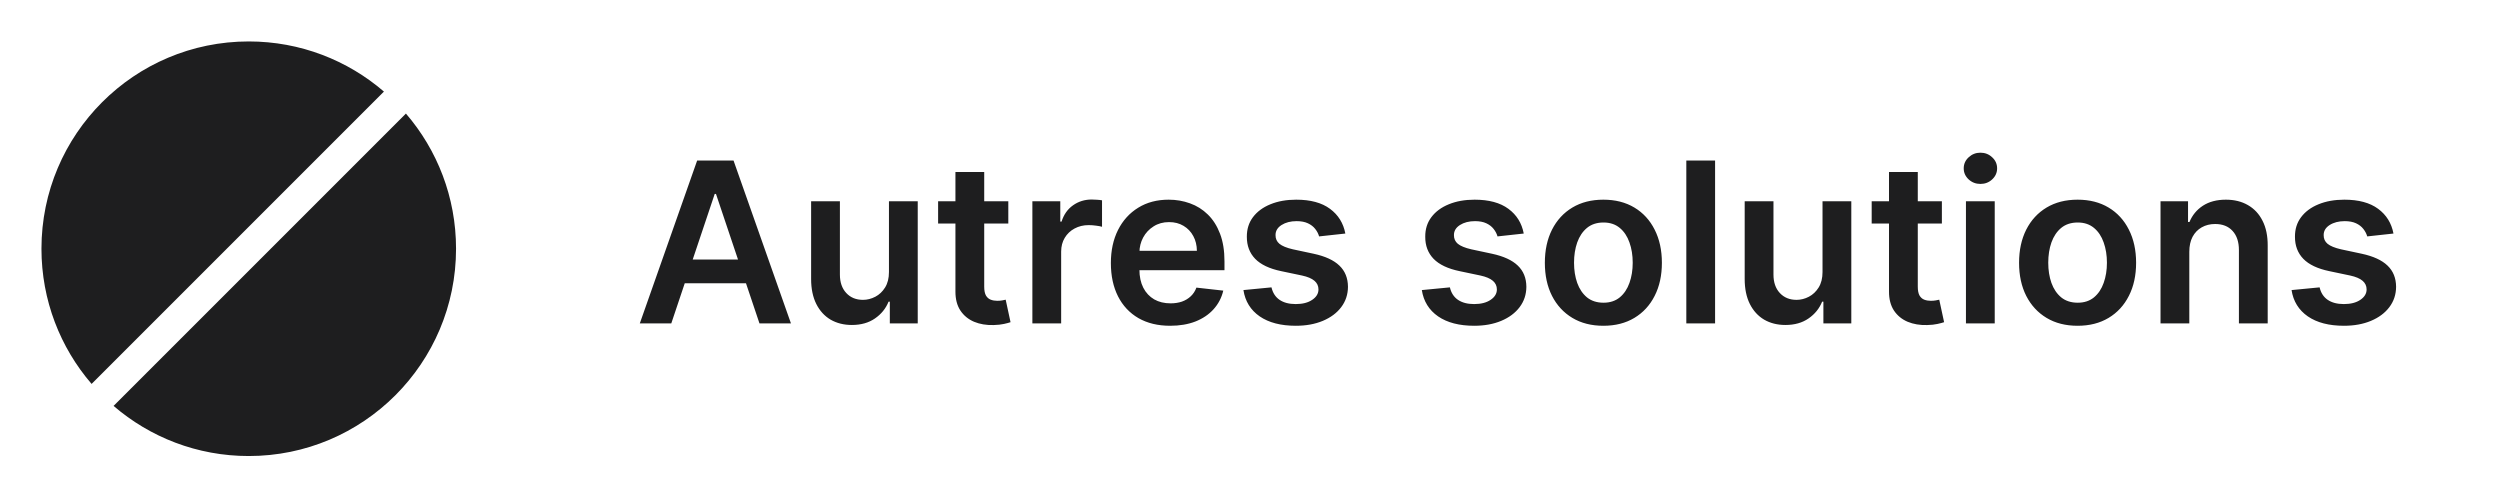 <svg width="201" height="40" viewBox="0 0 201 40" fill="none" xmlns="http://www.w3.org/2000/svg">
<path d="M20 36.665C29.204 36.665 36.666 29.203 36.666 19.999C36.666 15.846 35.148 12.049 32.636 9.13L9.131 32.635C12.05 35.147 15.847 36.665 20 36.665Z" fill="#1E1E1F"/>
<path d="M20 3.332C10.795 3.332 3.333 10.794 3.333 19.999C3.333 24.151 4.852 27.949 7.364 30.867L30.868 7.363C27.95 4.851 24.152 3.332 20 3.332Z" fill="#1E1E1F"/>
<path d="M53.972 26H51.441L56.05 12.909H58.977L63.592 26H61.061L57.565 15.594H57.462L53.972 26ZM54.055 20.867H60.959V22.772H54.055V20.867ZM71.472 21.871V16.182H73.786V26H71.542V24.255H71.44C71.219 24.805 70.854 25.254 70.347 25.604C69.844 25.953 69.224 26.128 68.487 26.128C67.844 26.128 67.275 25.985 66.78 25.7C66.29 25.41 65.907 24.99 65.63 24.44C65.353 23.886 65.214 23.217 65.214 22.433V16.182H67.528V22.075C67.528 22.697 67.699 23.192 68.04 23.558C68.38 23.925 68.828 24.108 69.382 24.108C69.723 24.108 70.053 24.025 70.373 23.859C70.692 23.692 70.954 23.445 71.159 23.117C71.368 22.785 71.472 22.369 71.472 21.871ZM81.068 16.182V17.972H75.424V16.182H81.068ZM76.817 13.829H79.131V23.047C79.131 23.358 79.178 23.597 79.272 23.763C79.37 23.925 79.498 24.035 79.656 24.095C79.813 24.155 79.988 24.185 80.18 24.185C80.325 24.185 80.457 24.174 80.576 24.153C80.7 24.131 80.793 24.112 80.857 24.095L81.247 25.904C81.124 25.947 80.947 25.994 80.717 26.045C80.491 26.096 80.214 26.126 79.886 26.134C79.306 26.151 78.784 26.064 78.32 25.872C77.855 25.676 77.487 25.374 77.214 24.965C76.945 24.555 76.813 24.044 76.817 23.43V13.829ZM83.003 26V16.182H85.247V17.818H85.349C85.528 17.251 85.835 16.815 86.27 16.508C86.709 16.197 87.209 16.041 87.772 16.041C87.9 16.041 88.042 16.048 88.2 16.06C88.362 16.069 88.496 16.084 88.603 16.105V18.234C88.505 18.2 88.349 18.17 88.136 18.144C87.927 18.114 87.725 18.099 87.529 18.099C87.107 18.099 86.728 18.191 86.391 18.374C86.059 18.553 85.797 18.803 85.605 19.122C85.413 19.442 85.317 19.81 85.317 20.228V26H83.003ZM94.082 26.192C93.098 26.192 92.248 25.987 91.532 25.578C90.82 25.165 90.273 24.581 89.889 23.827C89.506 23.068 89.314 22.175 89.314 21.148C89.314 20.139 89.506 19.252 89.889 18.489C90.277 17.722 90.818 17.126 91.513 16.7C92.207 16.269 93.023 16.054 93.961 16.054C94.566 16.054 95.137 16.152 95.674 16.348C96.215 16.54 96.692 16.838 97.106 17.243C97.523 17.648 97.852 18.163 98.09 18.79C98.329 19.412 98.448 20.153 98.448 21.014V21.724H90.401V20.164H96.23C96.226 19.721 96.13 19.327 95.942 18.982C95.755 18.632 95.493 18.357 95.156 18.157C94.824 17.957 94.436 17.857 93.993 17.857C93.52 17.857 93.104 17.972 92.746 18.202C92.388 18.428 92.109 18.726 91.909 19.097C91.713 19.463 91.613 19.866 91.609 20.305V21.666C91.609 22.237 91.713 22.727 91.922 23.136C92.131 23.541 92.423 23.852 92.798 24.07C93.173 24.283 93.612 24.389 94.114 24.389C94.451 24.389 94.756 24.342 95.028 24.249C95.301 24.151 95.538 24.008 95.738 23.82C95.938 23.633 96.09 23.401 96.192 23.124L98.352 23.366C98.216 23.938 97.956 24.436 97.572 24.862C97.193 25.284 96.707 25.612 96.115 25.847C95.523 26.077 94.845 26.192 94.082 26.192ZM108.166 18.777L106.056 19.007C105.997 18.794 105.892 18.594 105.743 18.406C105.598 18.219 105.402 18.067 105.155 17.952C104.908 17.837 104.605 17.78 104.247 17.78C103.766 17.78 103.361 17.884 103.033 18.093C102.709 18.302 102.549 18.572 102.553 18.905C102.549 19.19 102.654 19.423 102.867 19.602C103.084 19.78 103.442 19.928 103.941 20.043L105.615 20.401C106.544 20.601 107.235 20.918 107.686 21.353C108.142 21.788 108.372 22.357 108.377 23.06C108.372 23.678 108.191 24.223 107.833 24.696C107.48 25.165 106.987 25.531 106.357 25.796C105.726 26.06 105.002 26.192 104.183 26.192C102.982 26.192 102.014 25.94 101.281 25.438C100.548 24.93 100.112 24.225 99.971 23.322L102.227 23.104C102.33 23.548 102.547 23.882 102.879 24.108C103.212 24.334 103.644 24.447 104.177 24.447C104.727 24.447 105.168 24.334 105.5 24.108C105.837 23.882 106.005 23.603 106.005 23.271C106.005 22.989 105.896 22.757 105.679 22.574C105.466 22.391 105.134 22.25 104.682 22.152L103.007 21.8C102.066 21.604 101.369 21.274 100.917 20.81C100.465 20.341 100.242 19.749 100.246 19.033C100.242 18.428 100.406 17.903 100.738 17.46C101.075 17.013 101.541 16.668 102.138 16.425C102.739 16.178 103.431 16.054 104.215 16.054C105.366 16.054 106.271 16.299 106.932 16.789C107.597 17.279 108.008 17.942 108.166 18.777ZM122.509 18.777L120.4 19.007C120.34 18.794 120.236 18.594 120.087 18.406C119.942 18.219 119.746 18.067 119.499 17.952C119.252 17.837 118.949 17.78 118.591 17.78C118.11 17.78 117.705 17.884 117.377 18.093C117.053 18.302 116.893 18.572 116.897 18.905C116.893 19.19 116.997 19.423 117.21 19.602C117.428 19.78 117.786 19.928 118.284 20.043L119.959 20.401C120.888 20.601 121.578 20.918 122.03 21.353C122.486 21.788 122.716 22.357 122.72 23.06C122.716 23.678 122.535 24.223 122.177 24.696C121.823 25.165 121.331 25.531 120.7 25.796C120.07 26.06 119.345 26.192 118.527 26.192C117.325 26.192 116.358 25.94 115.625 25.438C114.892 24.93 114.455 24.225 114.315 23.322L116.571 23.104C116.673 23.548 116.891 23.882 117.223 24.108C117.556 24.334 117.988 24.447 118.521 24.447C119.07 24.447 119.512 24.334 119.844 24.108C120.181 23.882 120.349 23.603 120.349 23.271C120.349 22.989 120.24 22.757 120.023 22.574C119.81 22.391 119.477 22.25 119.026 22.152L117.351 21.8C116.409 21.604 115.713 21.274 115.261 20.81C114.809 20.341 114.585 19.749 114.59 19.033C114.585 18.428 114.749 17.903 115.082 17.46C115.419 17.013 115.885 16.668 116.482 16.425C117.083 16.178 117.775 16.054 118.559 16.054C119.71 16.054 120.615 16.299 121.276 16.789C121.941 17.279 122.352 17.942 122.509 18.777ZM128.911 26.192C127.952 26.192 127.121 25.981 126.418 25.559C125.715 25.137 125.17 24.547 124.782 23.788C124.398 23.03 124.206 22.143 124.206 21.129C124.206 20.115 124.398 19.227 124.782 18.464C125.17 17.701 125.715 17.109 126.418 16.687C127.121 16.265 127.952 16.054 128.911 16.054C129.87 16.054 130.701 16.265 131.404 16.687C132.107 17.109 132.65 17.701 133.034 18.464C133.422 19.227 133.616 20.115 133.616 21.129C133.616 22.143 133.422 23.03 133.034 23.788C132.65 24.547 132.107 25.137 131.404 25.559C130.701 25.981 129.87 26.192 128.911 26.192ZM128.924 24.338C129.444 24.338 129.878 24.195 130.228 23.91C130.577 23.62 130.837 23.232 131.008 22.746C131.182 22.261 131.27 21.72 131.27 21.123C131.27 20.522 131.182 19.979 131.008 19.493C130.837 19.003 130.577 18.613 130.228 18.323C129.878 18.033 129.444 17.889 128.924 17.889C128.391 17.889 127.948 18.033 127.594 18.323C127.245 18.613 126.983 19.003 126.808 19.493C126.638 19.979 126.552 20.522 126.552 21.123C126.552 21.72 126.638 22.261 126.808 22.746C126.983 23.232 127.245 23.62 127.594 23.91C127.948 24.195 128.391 24.338 128.924 24.338ZM137.893 12.909V26H135.58V12.909H137.893ZM146.531 21.871V16.182H148.845V26H146.601V24.255H146.499C146.277 24.805 145.913 25.254 145.406 25.604C144.903 25.953 144.283 26.128 143.546 26.128C142.902 26.128 142.333 25.985 141.839 25.7C141.349 25.41 140.965 24.99 140.688 24.44C140.411 23.886 140.273 23.217 140.273 22.433V16.182H142.587V22.075C142.587 22.697 142.757 23.192 143.098 23.558C143.439 23.925 143.887 24.108 144.441 24.108C144.781 24.108 145.112 24.025 145.431 23.859C145.751 23.692 146.013 23.445 146.218 23.117C146.426 22.785 146.531 22.369 146.531 21.871ZM156.127 16.182V17.972H150.483V16.182H156.127ZM151.876 13.829H154.19V23.047C154.19 23.358 154.237 23.597 154.331 23.763C154.429 23.925 154.556 24.035 154.714 24.095C154.872 24.155 155.047 24.185 155.238 24.185C155.383 24.185 155.515 24.174 155.635 24.153C155.758 24.131 155.852 24.112 155.916 24.095L156.306 25.904C156.182 25.947 156.005 25.994 155.775 26.045C155.549 26.096 155.272 26.126 154.944 26.134C154.365 26.151 153.843 26.064 153.378 25.872C152.914 25.676 152.545 25.374 152.272 24.965C152.004 24.555 151.872 24.044 151.876 23.43V13.829ZM158.062 26V16.182H160.376V26H158.062ZM159.225 14.788C158.859 14.788 158.544 14.667 158.279 14.424C158.015 14.177 157.883 13.881 157.883 13.536C157.883 13.186 158.015 12.89 158.279 12.647C158.544 12.4 158.859 12.276 159.225 12.276C159.596 12.276 159.911 12.4 160.171 12.647C160.436 12.89 160.568 13.186 160.568 13.536C160.568 13.881 160.436 14.177 160.171 14.424C159.911 14.667 159.596 14.788 159.225 14.788ZM167.038 26.192C166.079 26.192 165.248 25.981 164.545 25.559C163.842 25.137 163.297 24.547 162.909 23.788C162.525 23.03 162.333 22.143 162.333 21.129C162.333 20.115 162.525 19.227 162.909 18.464C163.297 17.701 163.842 17.109 164.545 16.687C165.248 16.265 166.079 16.054 167.038 16.054C167.997 16.054 168.828 16.265 169.531 16.687C170.234 17.109 170.777 17.701 171.161 18.464C171.549 19.227 171.743 20.115 171.743 21.129C171.743 22.143 171.549 23.03 171.161 23.788C170.777 24.547 170.234 25.137 169.531 25.559C168.828 25.981 167.997 26.192 167.038 26.192ZM167.051 24.338C167.571 24.338 168.005 24.195 168.355 23.91C168.704 23.62 168.964 23.232 169.135 22.746C169.309 22.261 169.397 21.72 169.397 21.123C169.397 20.522 169.309 19.979 169.135 19.493C168.964 19.003 168.704 18.613 168.355 18.323C168.005 18.033 167.571 17.889 167.051 17.889C166.518 17.889 166.075 18.033 165.721 18.323C165.372 18.613 165.11 19.003 164.935 19.493C164.765 19.979 164.679 20.522 164.679 21.123C164.679 21.72 164.765 22.261 164.935 22.746C165.11 23.232 165.372 23.62 165.721 23.91C166.075 24.195 166.518 24.338 167.051 24.338ZM176.02 20.247V26H173.706V16.182H175.918V17.85H176.033C176.259 17.3 176.619 16.864 177.113 16.54C177.612 16.216 178.228 16.054 178.961 16.054C179.638 16.054 180.229 16.199 180.731 16.489C181.238 16.778 181.631 17.198 181.907 17.748C182.189 18.298 182.327 18.965 182.323 19.749V26H180.009V20.107C180.009 19.45 179.839 18.937 179.498 18.566C179.161 18.195 178.694 18.01 178.098 18.01C177.693 18.01 177.333 18.099 177.018 18.278C176.706 18.453 176.461 18.707 176.282 19.039C176.108 19.371 176.02 19.774 176.02 20.247ZM192.435 18.777L190.326 19.007C190.266 18.794 190.162 18.594 190.013 18.406C189.868 18.219 189.672 18.067 189.425 17.952C189.177 17.837 188.875 17.78 188.517 17.78C188.035 17.78 187.631 17.884 187.302 18.093C186.979 18.302 186.819 18.572 186.823 18.905C186.819 19.19 186.923 19.423 187.136 19.602C187.354 19.78 187.711 19.928 188.21 20.043L189.885 20.401C190.814 20.601 191.504 20.918 191.956 21.353C192.412 21.788 192.642 22.357 192.646 23.06C192.642 23.678 192.461 24.223 192.103 24.696C191.749 25.165 191.257 25.531 190.626 25.796C189.996 26.06 189.271 26.192 188.453 26.192C187.251 26.192 186.284 25.94 185.551 25.438C184.818 24.93 184.381 24.225 184.241 23.322L186.497 23.104C186.599 23.548 186.817 23.882 187.149 24.108C187.481 24.334 187.914 24.447 188.447 24.447C188.996 24.447 189.437 24.334 189.77 24.108C190.106 23.882 190.275 23.603 190.275 23.271C190.275 22.989 190.166 22.757 189.949 22.574C189.736 22.391 189.403 22.25 188.952 22.152L187.277 21.8C186.335 21.604 185.638 21.274 185.187 20.81C184.735 20.341 184.511 19.749 184.515 19.033C184.511 18.428 184.675 17.903 185.008 17.46C185.344 17.013 185.811 16.668 186.407 16.425C187.008 16.178 187.701 16.054 188.485 16.054C189.635 16.054 190.541 16.299 191.202 16.789C191.866 17.279 192.278 17.942 192.435 18.777Z" fill="#1E1E1F"/>
</svg>

